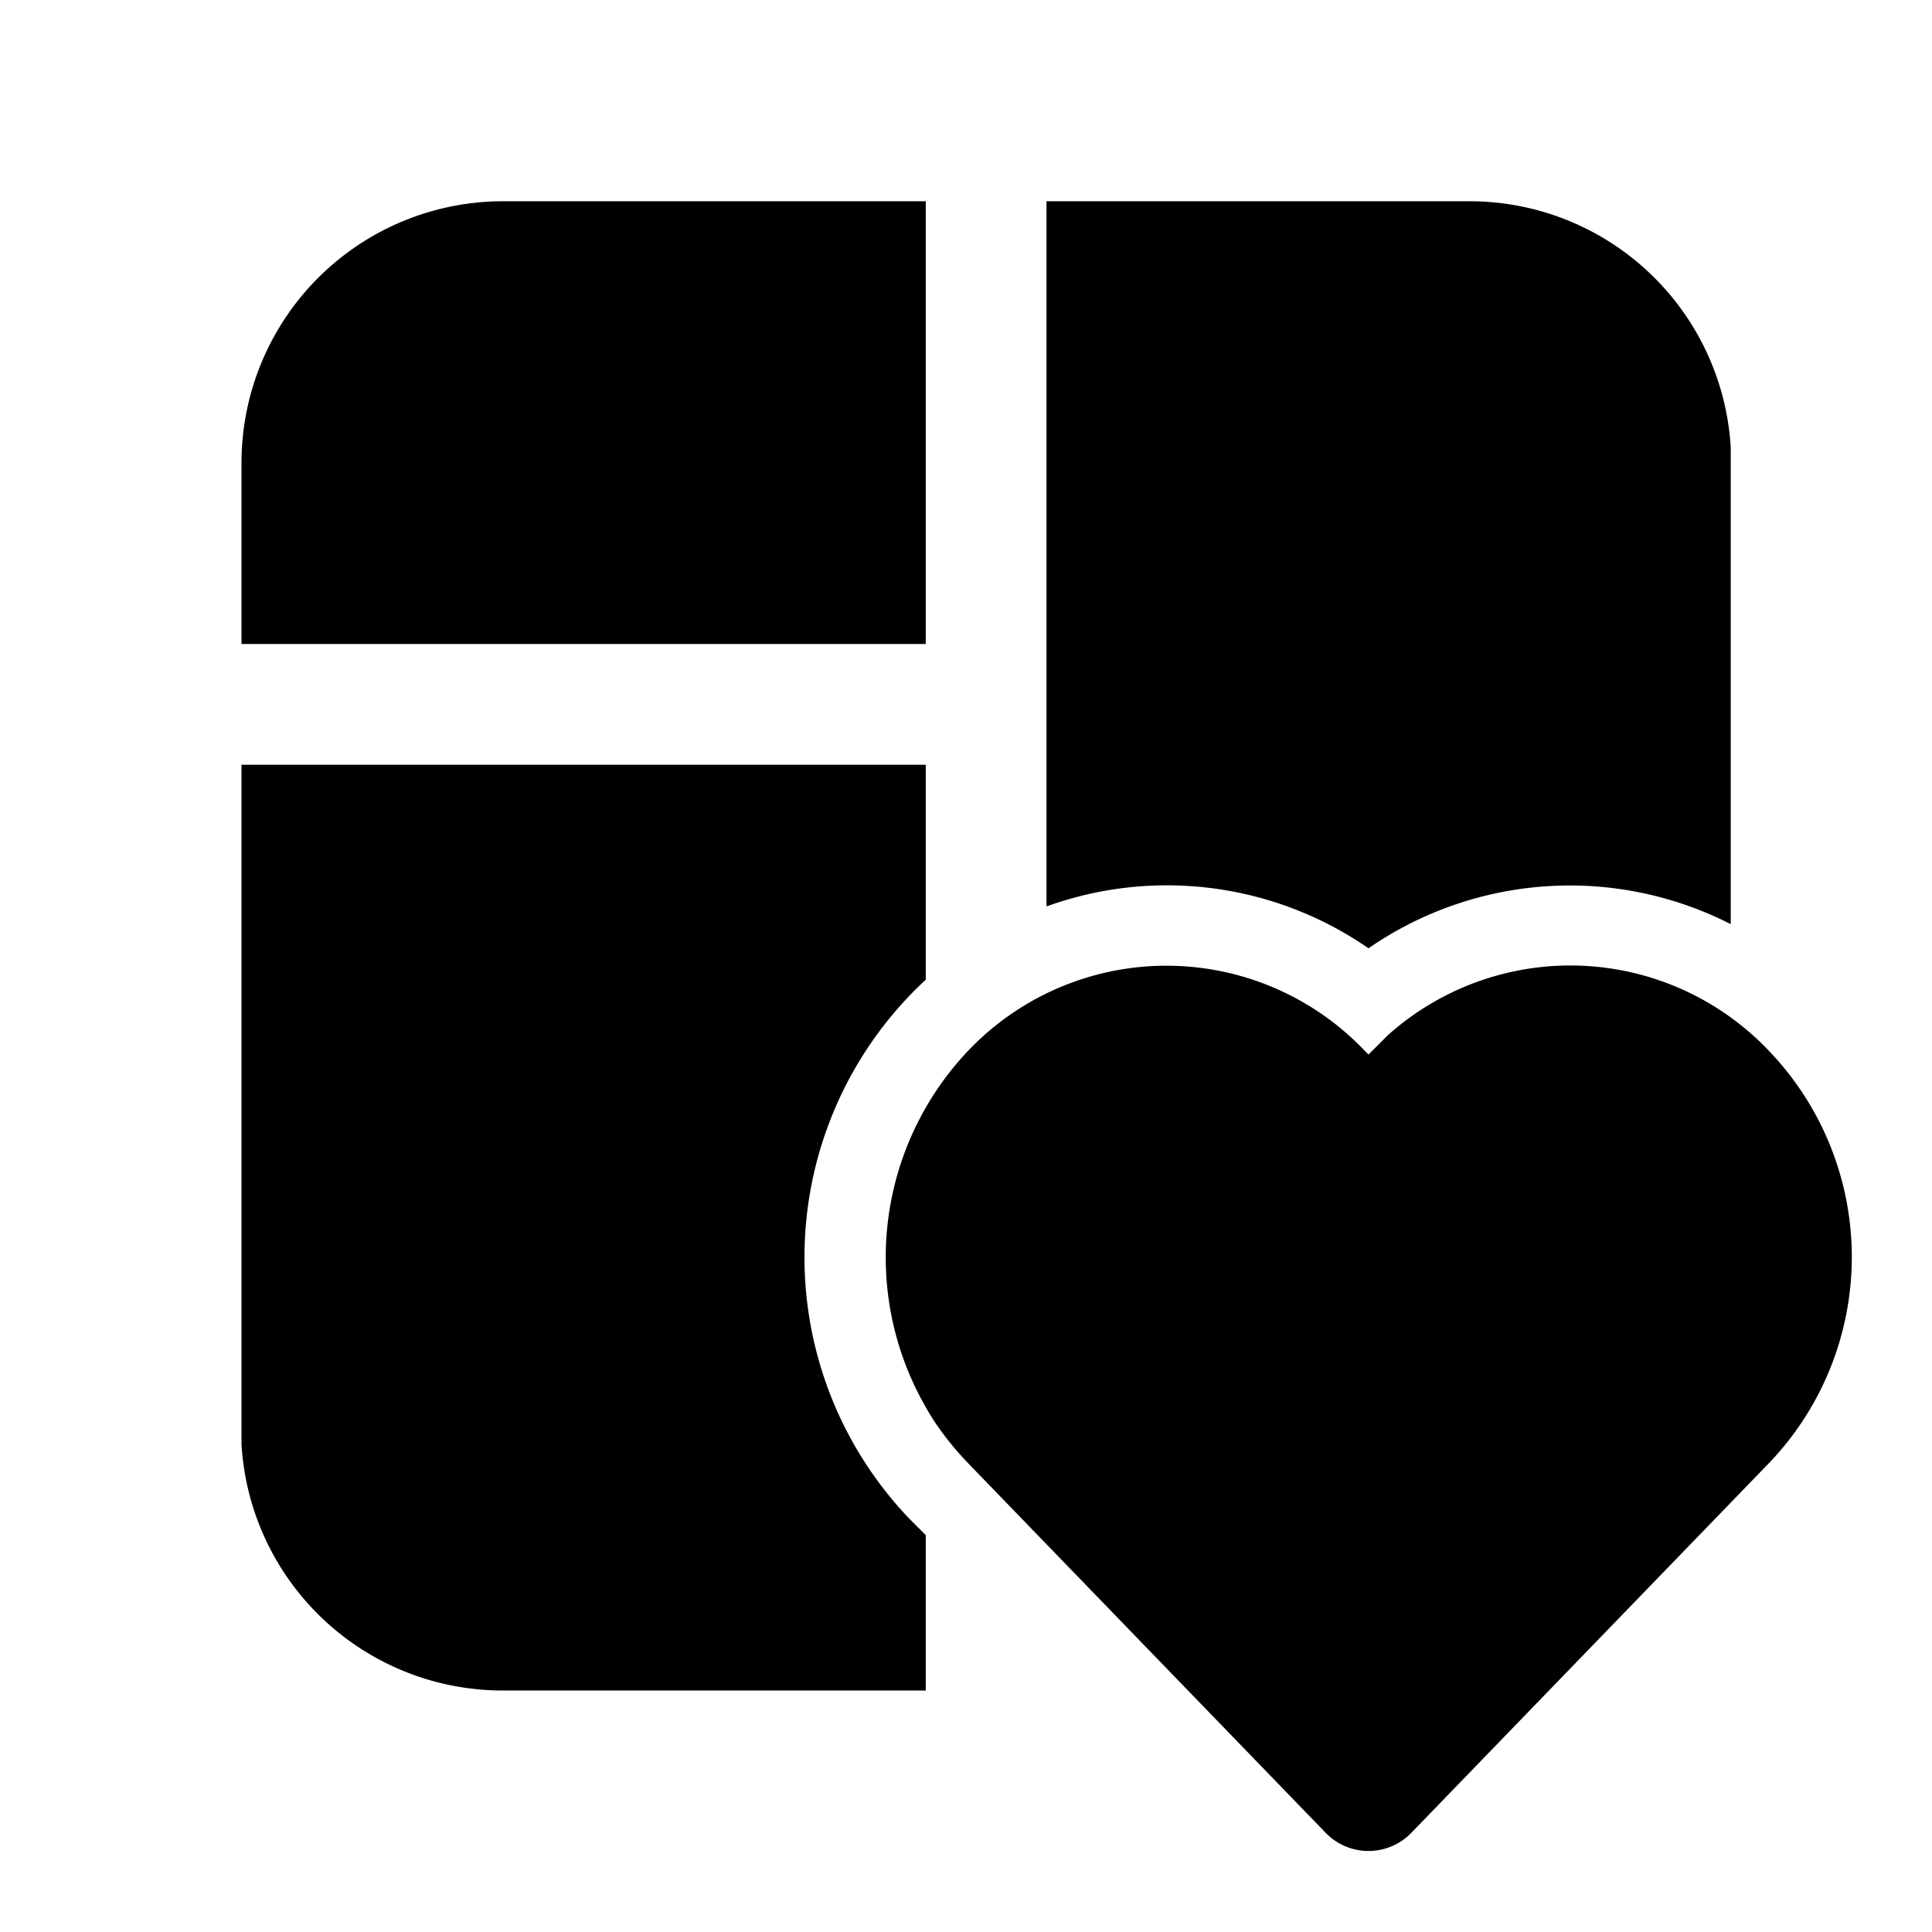 <svg fill="currentColor" viewBox="0 0 24 24"><path d="M11.5 21v-1.93l-.2-.2a4.7 4.7 0 0 1 .2-6.7V9.5H3v8.44A3.25 3.25 0 0 0 6.26 21h5.25Zm10-15.25v5.73a4.4 4.4 0 0 0-4.5.3 4.4 4.4 0 0 0-4-.52V2.5h5.25a3.25 3.25 0 0 1 3.25 3.06v.19Zm-10 11.73a3.73 3.73 0 0 1 .52-4.42 3.4 3.4 0 0 1 4.94 0l.04.04.04-.04.2-.2a3.4 3.4 0 0 1 4.74.2 3.7 3.7 0 0 1 0 5.11l-4.45 4.6a.74.74 0 0 1-1.06 0l-4.45-4.6c-.2-.21-.38-.44-.52-.69Zm0-9.48V2.5H6.25A3.25 3.25 0 0 0 3 5.75V8h8.5Z"/></svg>